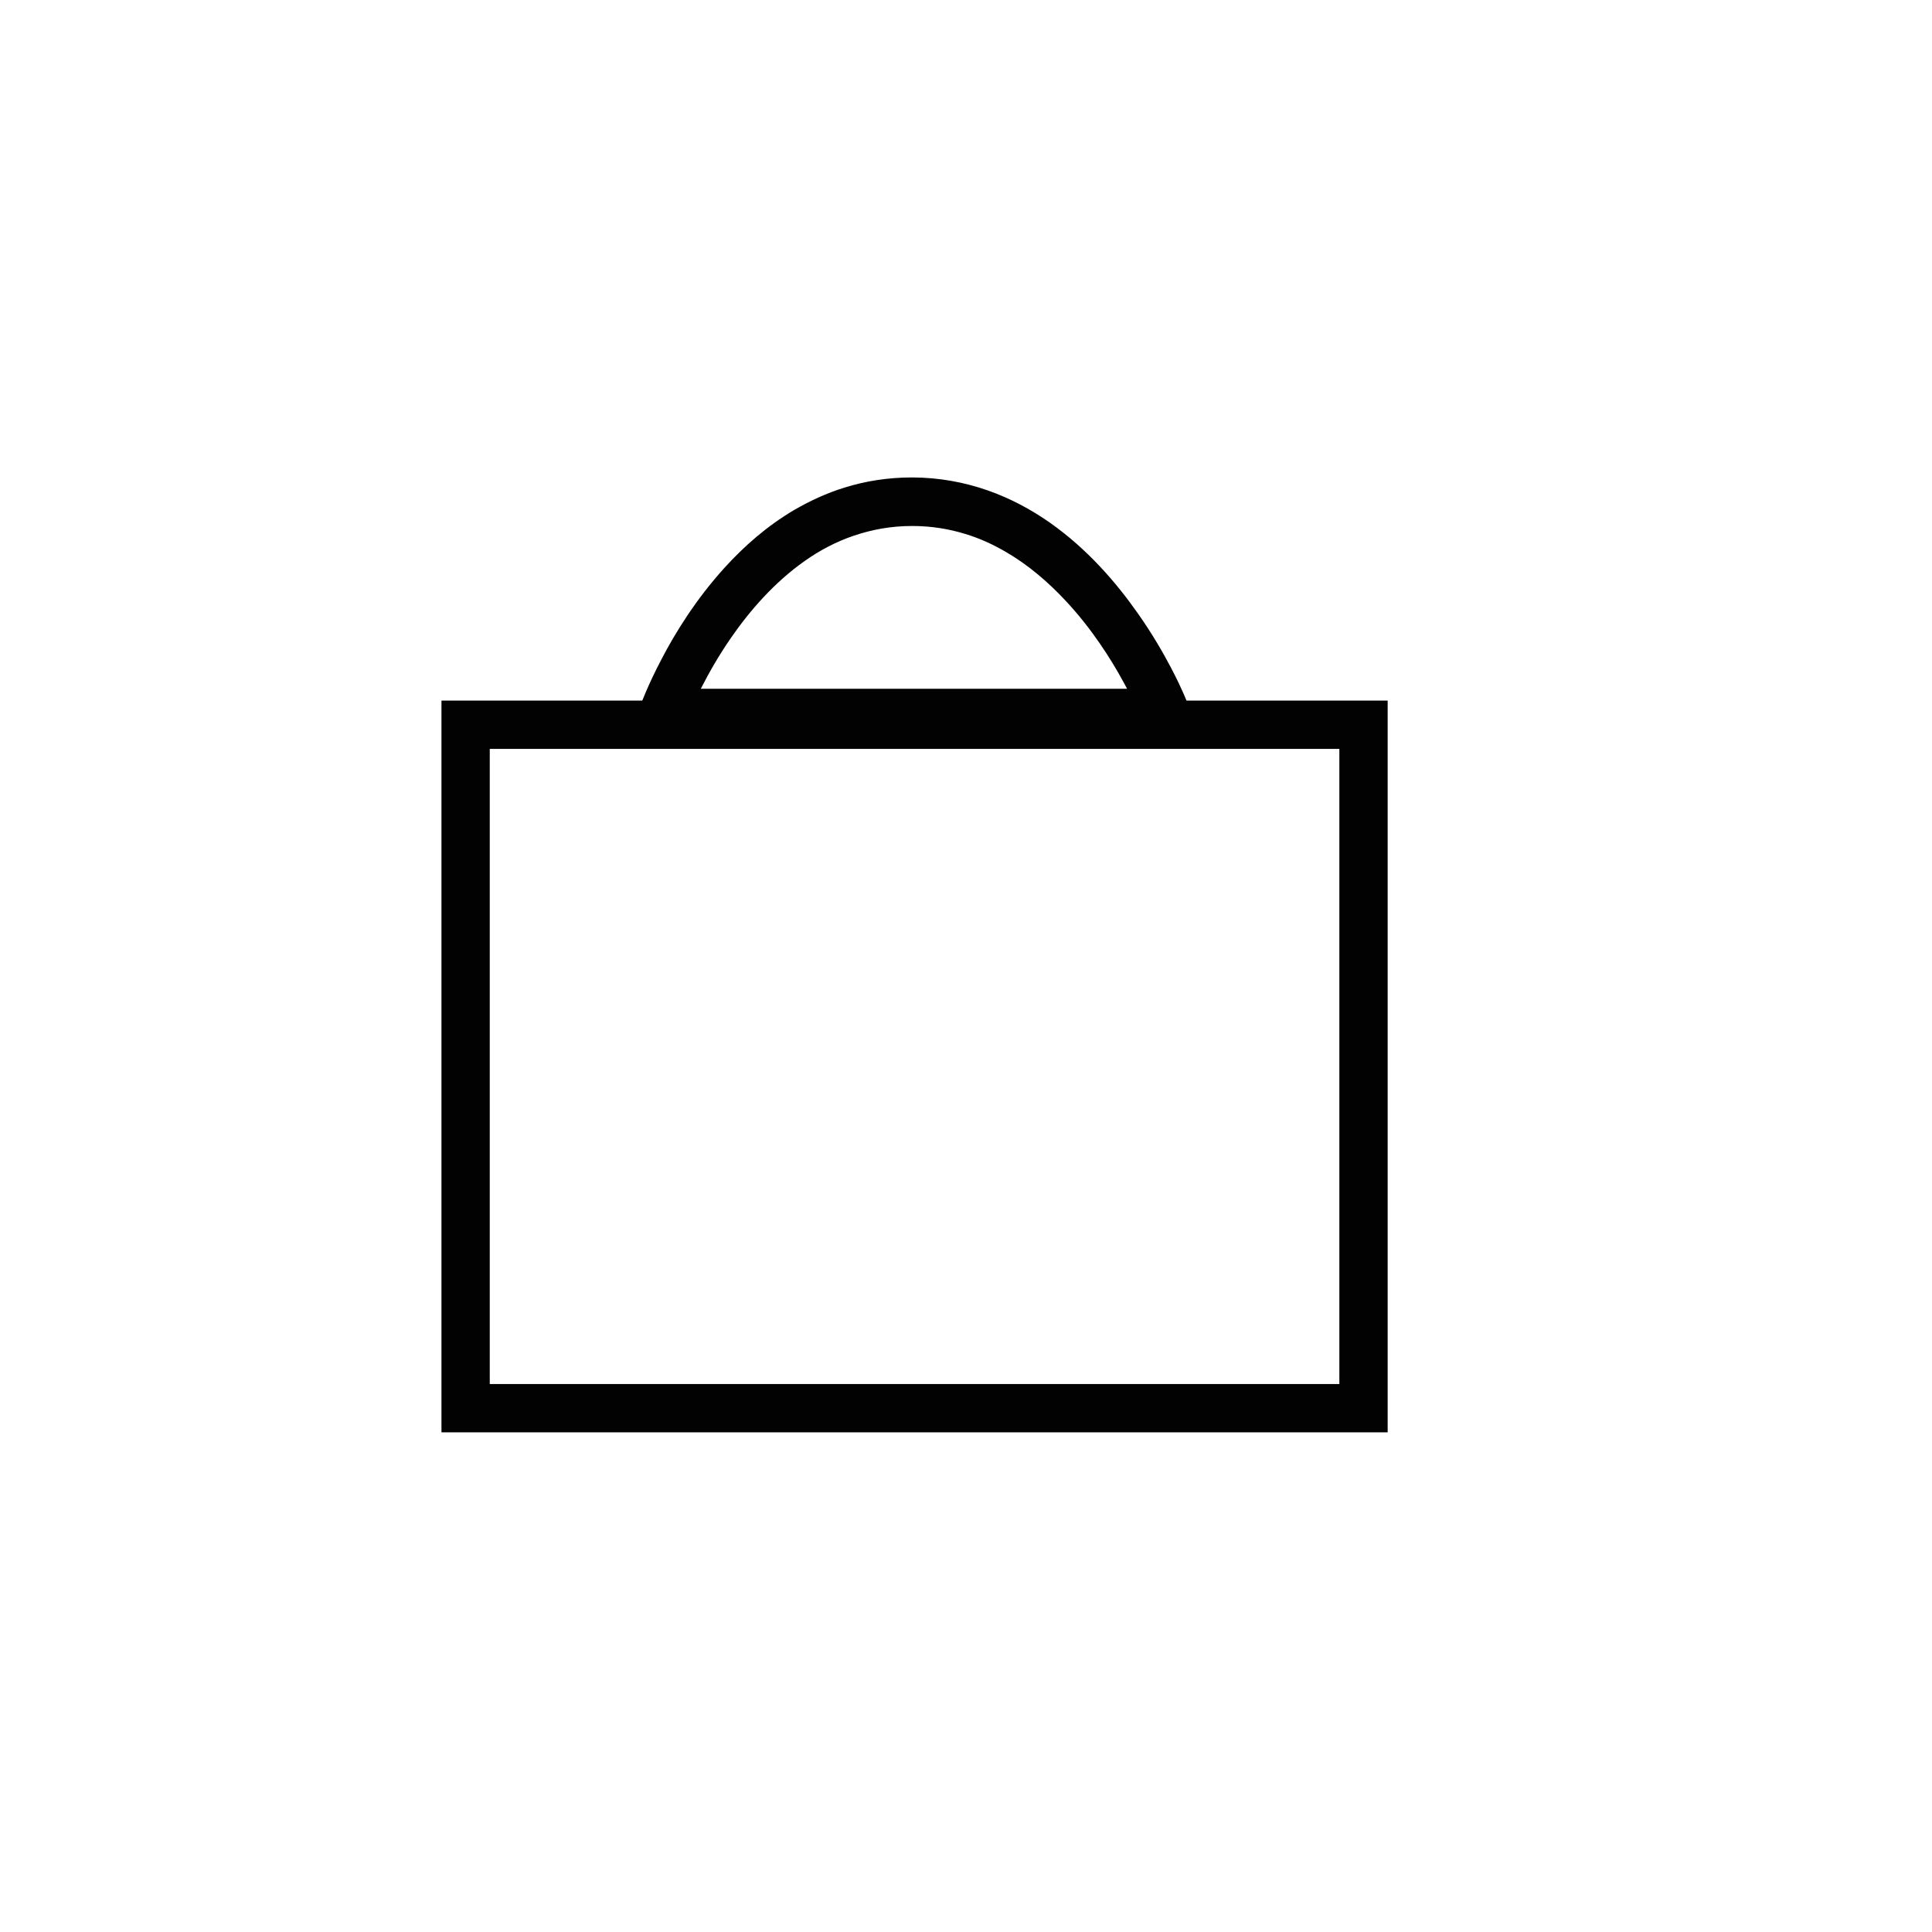 <?xml version="1.0" encoding="utf-8"?>
<!-- Generator: Adobe Illustrator 22.1.0, SVG Export Plug-In . SVG Version: 6.00 Build 0)  -->
<svg version="1.1" id="Layer_1" xmlns="http://www.w3.org/2000/svg" xmlns:xlink="http://www.w3.org/1999/xlink" x="0px" y="0px"
	 viewBox="0 0 800 800" style="enable-background:new 0 0 800 800;" xml:space="preserve">
<style type="text/css">
	.st0{fill:#020202;}
</style>
<g>
	<polygon class="st0" points="564.6,583.1 564.6,573.1 202.8,573.1 202.8,310.1 554.6,310.1 554.6,583.1 564.6,583.1 564.6,573.1 
		564.6,583.1 574.6,583.1 574.6,290.1 182.8,290.1 182.8,593.1 574.6,593.1 574.6,583.1 	"/>
	<path class="st0" d="M274.8,295.2l9.4,3.4l-8.6-3.1l8.6,3.1l0,0l-8.6-3.1l8.6,3.1l0,0c0.2-0.5,2.2-5.9,6.2-13.8
		c3-5.9,7.1-13.2,12.3-20.7c7.8-11.3,18-23,30.5-31.8c6.2-4.4,13-8,20.4-10.5c7.4-2.5,15.3-4,24.1-4c7.9,0,15.2,1.2,22,3.3
		c6,1.8,11.6,4.4,16.9,7.5c9.3,5.4,17.5,12.5,24.6,20.1c10.7,11.4,18.8,24.1,24.1,33.9c2.7,4.9,4.7,9,6,11.9
		c0.7,1.4,1.1,2.6,1.4,3.3c0.2,0.4,0.3,0.7,0.3,0.8l0.1,0.2l0,0l0,0l3.8-1.5l-3.8,1.5l0,0l3.8-1.5l-3.8,1.5l0,0l8.6-3.3l-8.6,3.3
		l0,0l8.6-3.3l-8.6,3.3l9.3-3.6v-10H274.8V295.2l9.4,3.4L274.8,295.2v10h222.3l-5.2-13.6c-0.1-0.3-2.3-6.1-6.8-14.7
		c-3.4-6.5-8-14.5-14-23c-9-12.8-20.9-26.6-36.4-37.5c-7.7-5.4-16.4-10.1-25.9-13.4c-9.5-3.3-20-5.3-31.2-5.3
		c-9.9,0-19.3,1.5-27.9,4.2c-7.5,2.3-14.5,5.6-20.9,9.3c-11.2,6.6-20.7,15-28.7,23.8c-12,13.2-20.6,27.2-26.2,38
		c-5.7,10.8-8.4,18.4-8.6,18.7l-4.8,13.4h14.2V295.2z"/>
</g>
</svg>

